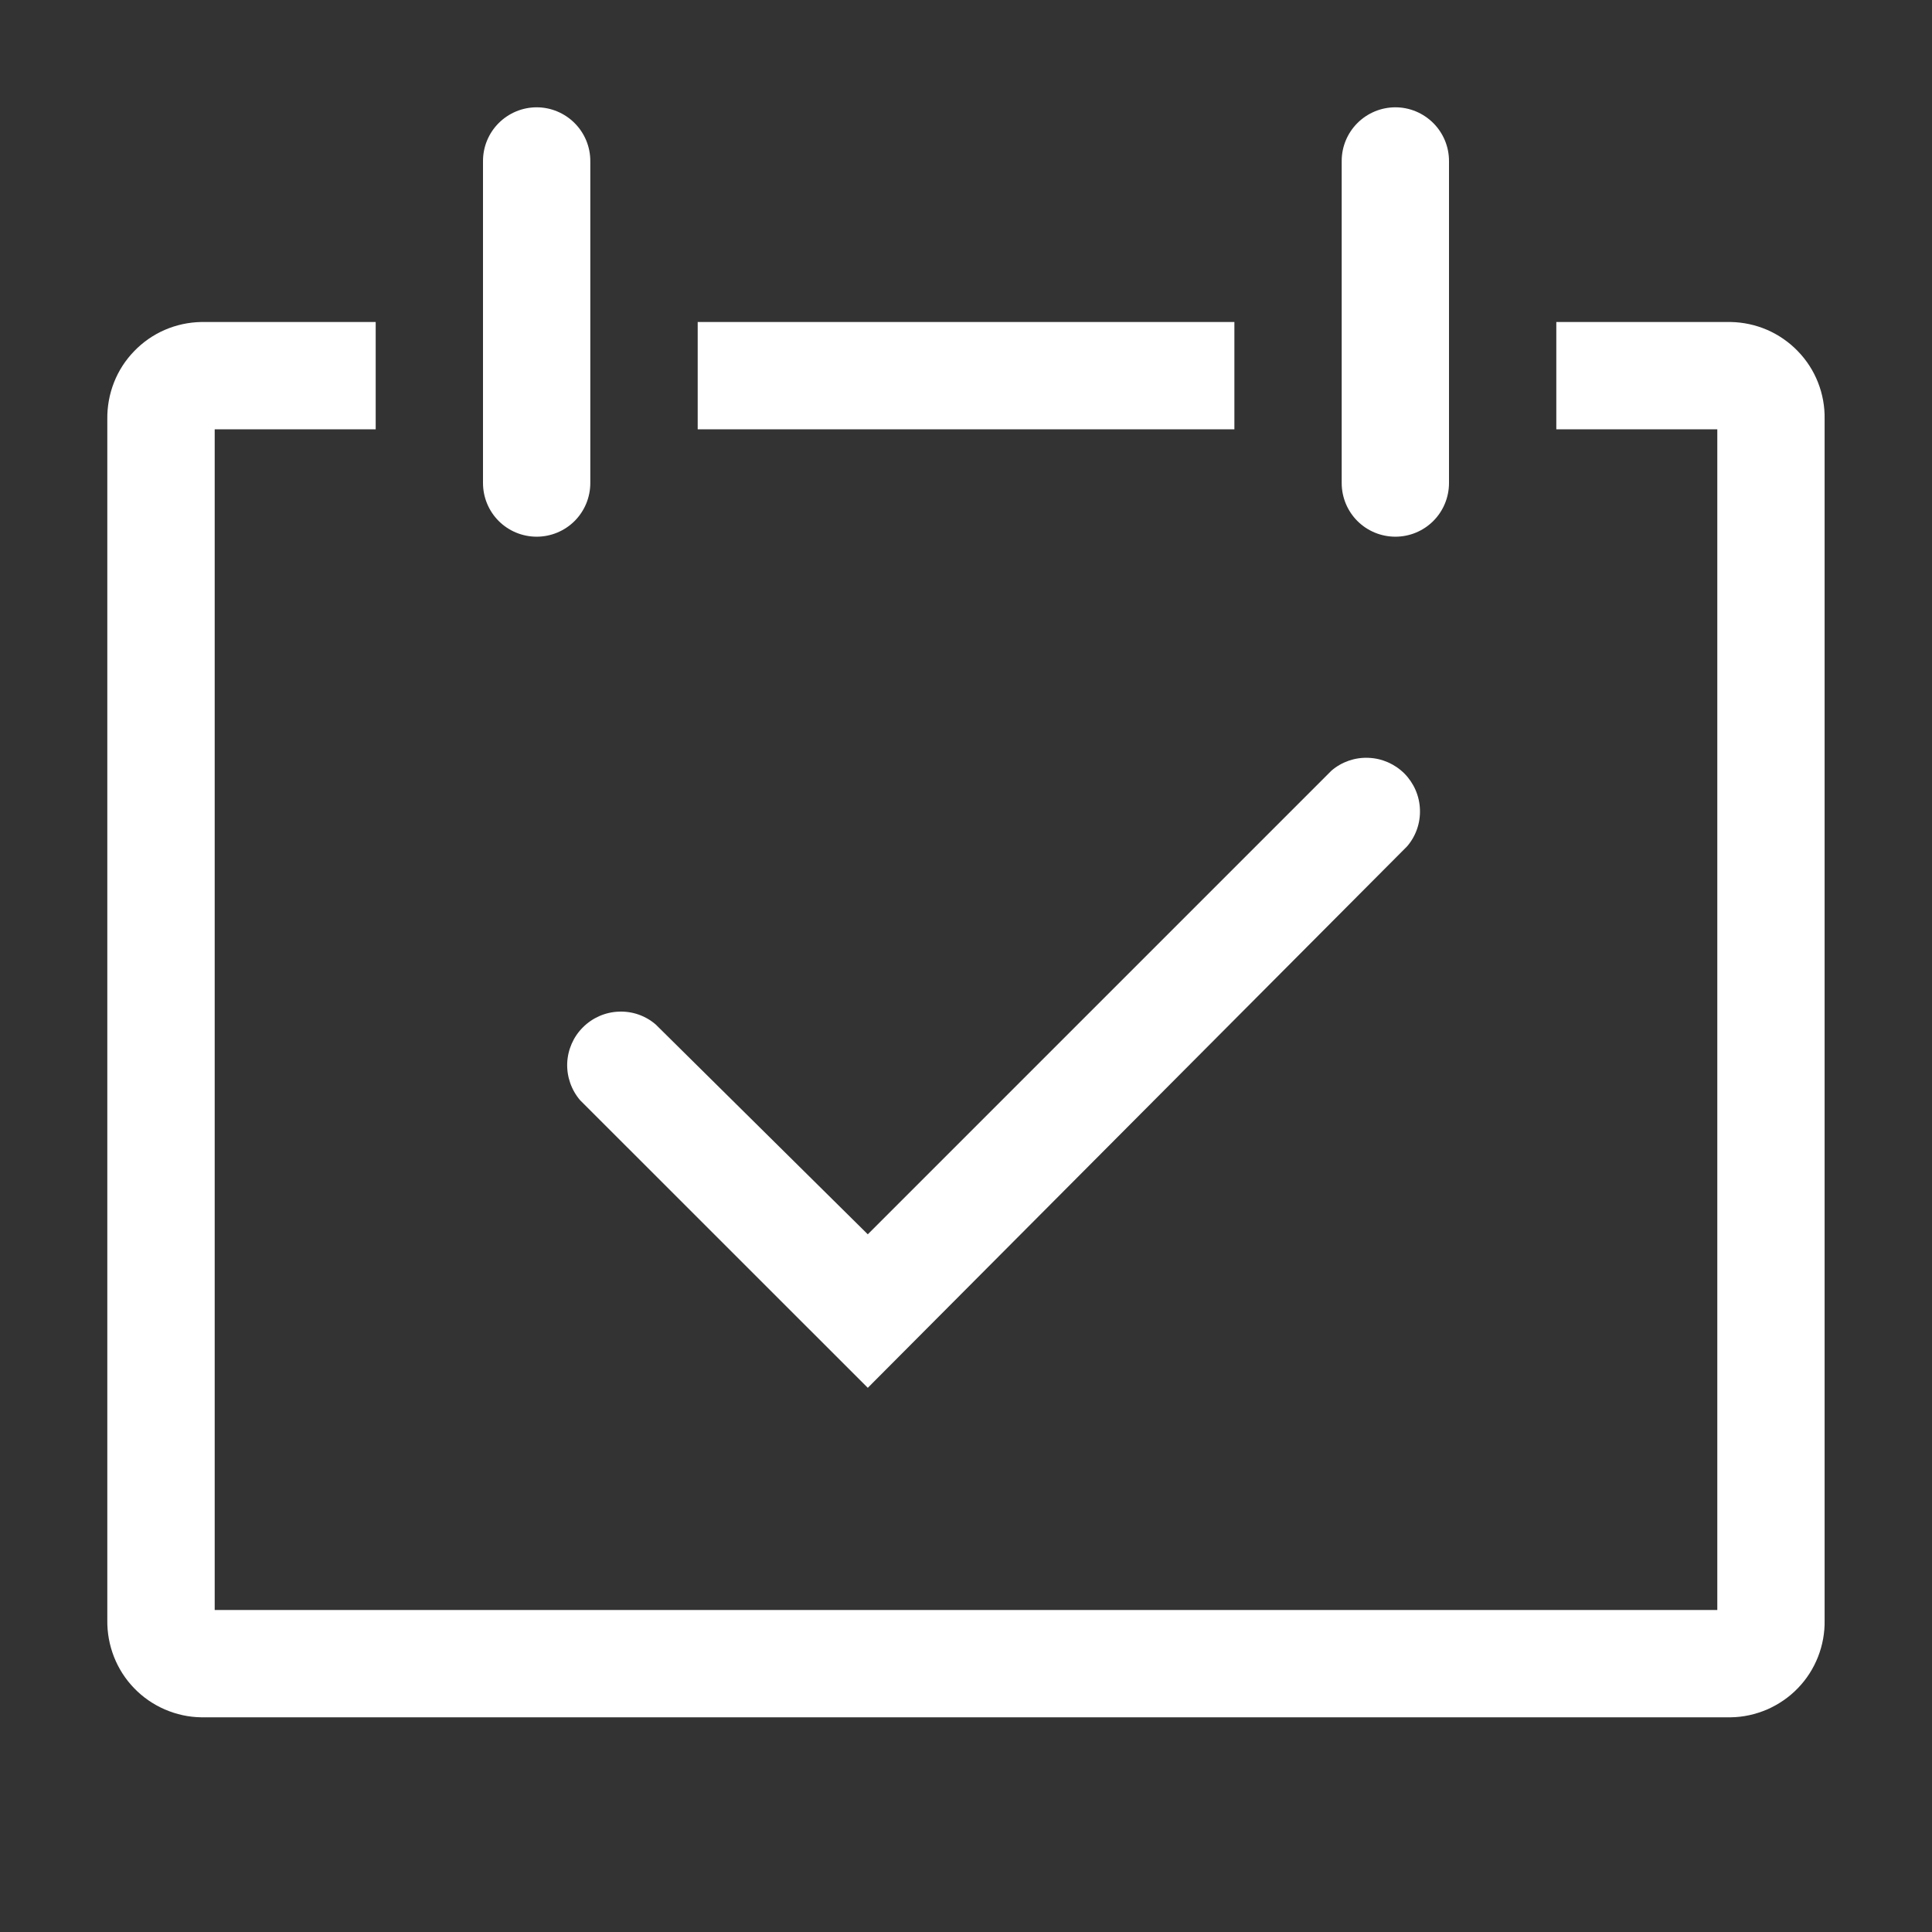 <svg width="24" height="24" viewBox="0 0 24 24" fill="none" xmlns="http://www.w3.org/2000/svg">
<rect x="0" y="0" width="24" height="24" fill="#333333" stroke="none"/>
<g clip-path="url(#clip0_873_6948)">
<path d="M10.78 17.24L7.206 13.667C7.097 13.539 7.04 13.375 7.046 13.207C7.053 13.04 7.122 12.88 7.241 12.762C7.36 12.643 7.519 12.573 7.687 12.567C7.855 12.56 8.019 12.617 8.146 12.727L10.78 15.333L16.54 9.573C16.667 9.464 16.831 9.407 16.999 9.414C17.167 9.42 17.326 9.49 17.445 9.608C17.563 9.727 17.633 9.886 17.639 10.054C17.646 10.222 17.589 10.386 17.48 10.513L10.78 17.24Z" fill="white"/>
<path d="M21.5 4H19.333V5.333H21.333V20H2.667V5.333H4.667V4H2.5C2.344 4.003 2.19 4.036 2.047 4.098C1.904 4.16 1.775 4.25 1.667 4.362C1.558 4.474 1.473 4.606 1.416 4.751C1.359 4.896 1.331 5.051 1.333 5.207V20.127C1.331 20.282 1.359 20.437 1.416 20.582C1.473 20.727 1.558 20.86 1.667 20.972C1.775 21.084 1.904 21.173 2.047 21.235C2.19 21.297 2.344 21.331 2.5 21.333H21.5C21.656 21.331 21.809 21.297 21.953 21.235C22.095 21.173 22.225 21.084 22.333 20.972C22.442 20.86 22.527 20.727 22.584 20.582C22.641 20.437 22.669 20.282 22.666 20.127V5.207C22.669 5.051 22.641 4.896 22.584 4.751C22.527 4.606 22.442 4.474 22.333 4.362C22.225 4.25 22.095 4.16 21.953 4.098C21.809 4.036 21.656 4.003 21.5 4Z" fill="white"/>
<path d="M6.667 6.667C6.843 6.667 7.013 6.597 7.138 6.472C7.263 6.347 7.333 6.177 7.333 6V2C7.333 1.823 7.263 1.654 7.138 1.529C7.013 1.404 6.843 1.333 6.667 1.333C6.49 1.333 6.32 1.404 6.195 1.529C6.07 1.654 6 1.823 6 2V6C6 6.177 6.07 6.347 6.195 6.472C6.32 6.597 6.49 6.667 6.667 6.667Z" fill="white"/>
<path d="M17.334 6.667C17.511 6.667 17.68 6.597 17.805 6.472C17.93 6.347 18 6.177 18 6V2C18 1.823 17.93 1.654 17.805 1.529C17.68 1.404 17.511 1.333 17.334 1.333C17.157 1.333 16.987 1.404 16.862 1.529C16.737 1.654 16.667 1.823 16.667 2V6C16.667 6.177 16.737 6.347 16.862 6.472C16.987 6.597 17.157 6.667 17.334 6.667Z" fill="white"/>
<path d="M8.667 4H15.334V5.333H8.667V4Z" fill="white"/>
</g>
<defs>
<clipPath id="clip0_873_6948">
<rect width="24" height="24" rx="4" fill="white"/>
</clipPath>
</defs>
</svg>